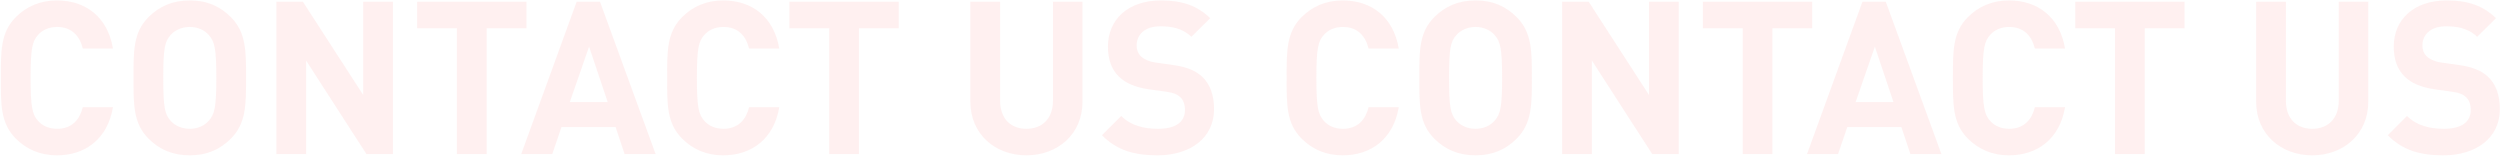 <svg width="2337" height="146" viewBox="0 0 2337 146" fill="none" xmlns="http://www.w3.org/2000/svg">
<path opacity="0.25" d="M105.6 100.2C100.6 130 79.6 145.2 53.2 145.2C37.6 145.2 24.8 139.6 14.8 129.6C0.4 115.2 0.8 97.4 0.8 72.8C0.8 48.2 0.4 30.4 14.8 16C24.8 6 37.6 0.4 53.2 0.4C79.8 0.4 100.6 15.6 105.6 45.4H77.4C74.6 34 67.4 25.2 53.4 25.2C45.8 25.2 39.6 28 35.6 32.6C30.2 38.6 28.6 45.4 28.6 72.8C28.6 100.2 30.2 107 35.6 113C39.6 117.6 45.8 120.4 53.4 120.4C67.4 120.4 74.6 111.6 77.4 100.2H105.6ZM230.023 72.8C230.023 97.4 230.223 115.2 215.823 129.6C205.823 139.6 193.623 145.2 177.423 145.2C161.223 145.2 148.823 139.6 138.823 129.6C124.423 115.2 124.823 97.4 124.823 72.8C124.823 48.2 124.423 30.4 138.823 16C148.823 6 161.223 0.4 177.423 0.4C193.623 0.4 205.823 6 215.823 16C230.223 30.4 230.023 48.2 230.023 72.8ZM202.223 72.8C202.223 45.4 200.623 38.8 195.223 32.8C191.223 28.2 185.023 25.2 177.423 25.2C169.823 25.2 163.423 28.2 159.423 32.8C154.023 38.8 152.623 45.4 152.623 72.8C152.623 100.2 154.023 106.8 159.423 112.8C163.423 117.4 169.823 120.4 177.423 120.4C185.023 120.4 191.223 117.4 195.223 112.8C200.623 106.8 202.223 100.2 202.223 72.8ZM367.334 144H342.534L286.134 56.6V144H258.334V1.6H283.134L339.534 88.8V1.6H367.334V144ZM492.122 26.4H454.922V144H427.122V26.4H389.922V1.6H492.122V26.4ZM612.866 144H583.866L575.466 118.8H524.866L516.266 144H487.266L539.066 1.6H560.866L612.866 144ZM568.066 95.4L550.666 43.6L532.666 95.4H568.066ZM728.452 100.2C723.452 130 702.452 145.2 676.052 145.2C660.452 145.2 647.652 139.6 637.652 129.6C623.252 115.2 623.652 97.4 623.652 72.8C623.652 48.2 623.252 30.4 637.652 16C647.652 6 660.452 0.4 676.052 0.4C702.652 0.4 723.452 15.6 728.452 45.4H700.252C697.452 34 690.252 25.2 676.252 25.2C668.652 25.2 662.452 28 658.452 32.6C653.052 38.6 651.452 45.4 651.452 72.8C651.452 100.2 653.052 107 658.452 113C662.452 117.6 668.652 120.4 676.252 120.4C690.252 120.4 697.452 111.6 700.252 100.2H728.452ZM840.169 26.4H802.969V144H775.169V26.4H737.969V1.6H840.169V26.4ZM1011.91 95.2C1011.91 125.4 988.711 145.2 959.511 145.2C930.311 145.2 907.111 125.4 907.111 95.2V1.6H934.911V94.2C934.911 110.6 944.511 120.4 959.511 120.4C974.511 120.4 984.311 110.6 984.311 94.2V1.6H1011.91V95.2ZM1134.9 102C1134.9 129.6 1111.9 145.2 1082.1 145.2C1060.5 145.2 1044.1 140.6 1030.1 126.4L1048.1 108.4C1057.1 117.4 1069.3 120.4 1082.5 120.4C1098.9 120.4 1107.7 114.2 1107.7 102.8C1107.7 97.8 1106.3 93.6 1103.3 90.8C1100.5 88.2 1097.3 86.8 1090.7 85.8L1073.5 83.4C1061.3 81.6 1052.3 77.8 1045.9 71.6C1039.1 64.8 1035.7 55.6 1035.7 43.6C1035.7 18.2 1054.5 0.4 1085.3 0.4C1104.9 0.4 1119.1 5.2 1131.3 17L1113.7 34.4C1104.7 25.8 1093.9 24.6 1084.5 24.6C1069.7 24.6 1062.5 32.8 1062.5 42.6C1062.5 46.2 1063.7 50 1066.7 52.8C1069.5 55.4 1074.1 57.6 1079.9 58.4L1096.7 60.8C1109.7 62.6 1117.9 66.2 1123.9 71.8C1131.5 79 1134.9 89.4 1134.9 102ZM1307.55 100.2C1302.55 130 1281.55 145.2 1255.15 145.2C1239.55 145.2 1226.75 139.6 1216.75 129.6C1202.35 115.2 1202.75 97.4 1202.75 72.8C1202.75 48.2 1202.35 30.4 1216.75 16C1226.75 6 1239.55 0.4 1255.15 0.4C1281.75 0.4 1302.55 15.6 1307.55 45.4H1279.35C1276.55 34 1269.35 25.2 1255.35 25.2C1247.75 25.2 1241.55 28 1237.55 32.6C1232.15 38.6 1230.55 45.4 1230.55 72.8C1230.55 100.2 1232.15 107 1237.55 113C1241.55 117.6 1247.75 120.4 1255.35 120.4C1269.35 120.4 1276.55 111.6 1279.35 100.2H1307.55ZM1431.98 72.8C1431.98 97.4 1432.18 115.2 1417.78 129.6C1407.78 139.6 1395.58 145.2 1379.38 145.2C1363.18 145.2 1350.78 139.6 1340.78 129.6C1326.38 115.2 1326.78 97.4 1326.78 72.8C1326.78 48.2 1326.38 30.4 1340.78 16C1350.78 6 1363.18 0.4 1379.38 0.4C1395.58 0.4 1407.78 6 1417.78 16C1432.18 30.4 1431.98 48.2 1431.98 72.8ZM1404.18 72.8C1404.18 45.4 1402.58 38.8 1397.18 32.8C1393.18 28.2 1386.98 25.2 1379.38 25.2C1371.78 25.2 1365.38 28.2 1361.38 32.8C1355.98 38.8 1354.58 45.4 1354.58 72.8C1354.58 100.2 1355.98 106.8 1361.38 112.8C1365.38 117.4 1371.78 120.4 1379.38 120.4C1386.98 120.4 1393.18 117.4 1397.18 112.8C1402.58 106.8 1404.18 100.2 1404.18 72.8ZM1569.29 144H1544.49L1488.09 56.6V144H1460.29V1.6H1485.09L1541.49 88.8V1.6H1569.29V144ZM1694.08 26.4H1656.88V144H1629.08V26.4H1591.88V1.6H1694.08V26.4ZM1814.82 144H1785.82L1777.42 118.8H1726.82L1718.22 144H1689.22L1741.02 1.6H1762.82L1814.82 144ZM1770.02 95.4L1752.62 43.6L1734.62 95.4H1770.02ZM1930.4 100.2C1925.4 130 1904.4 145.2 1878 145.2C1862.4 145.2 1849.6 139.6 1839.6 129.6C1825.2 115.2 1825.6 97.4 1825.6 72.8C1825.6 48.2 1825.2 30.4 1839.6 16C1849.6 6 1862.4 0.4 1878 0.4C1904.6 0.4 1925.4 15.6 1930.4 45.4H1902.2C1899.4 34 1892.2 25.2 1878.2 25.2C1870.6 25.2 1864.4 28 1860.4 32.6C1855 38.6 1853.4 45.4 1853.4 72.8C1853.4 100.2 1855 107 1860.4 113C1864.4 117.6 1870.6 120.4 1878.2 120.4C1892.2 120.4 1899.4 111.6 1902.2 100.2H1930.4ZM2042.12 26.4H2004.92V144H1977.12V26.4H1939.92V1.6H2042.12V26.4ZM2213.86 95.2C2213.86 125.4 2190.66 145.2 2161.46 145.2C2132.26 145.2 2109.06 125.4 2109.06 95.2V1.6H2136.86V94.2C2136.86 110.6 2146.46 120.4 2161.46 120.4C2176.46 120.4 2186.26 110.6 2186.26 94.2V1.6H2213.86V95.2ZM2336.86 102C2336.86 129.6 2313.86 145.2 2284.06 145.2C2262.46 145.2 2246.06 140.6 2232.06 126.4L2250.06 108.4C2259.06 117.4 2271.26 120.4 2284.46 120.4C2300.86 120.4 2309.66 114.2 2309.66 102.8C2309.66 97.8 2308.26 93.6 2305.26 90.8C2302.46 88.2 2299.26 86.8 2292.66 85.8L2275.46 83.4C2263.26 81.6 2254.26 77.8 2247.86 71.6C2241.06 64.8 2237.66 55.6 2237.66 43.6C2237.66 18.2 2256.46 0.4 2287.26 0.4C2306.86 0.4 2321.06 5.2 2333.26 17L2315.66 34.4C2306.66 25.8 2295.86 24.6 2286.46 24.6C2271.66 24.6 2264.46 32.8 2264.46 42.6C2264.46 46.2 2265.66 50 2268.66 52.8C2271.46 55.4 2276.06 57.6 2281.86 58.4L2298.66 60.8C2311.66 62.6 2319.86 66.2 2325.86 71.8C2333.46 79 2336.86 89.4 2336.86 102Z" fill="#FFC4C4"/>
</svg>
